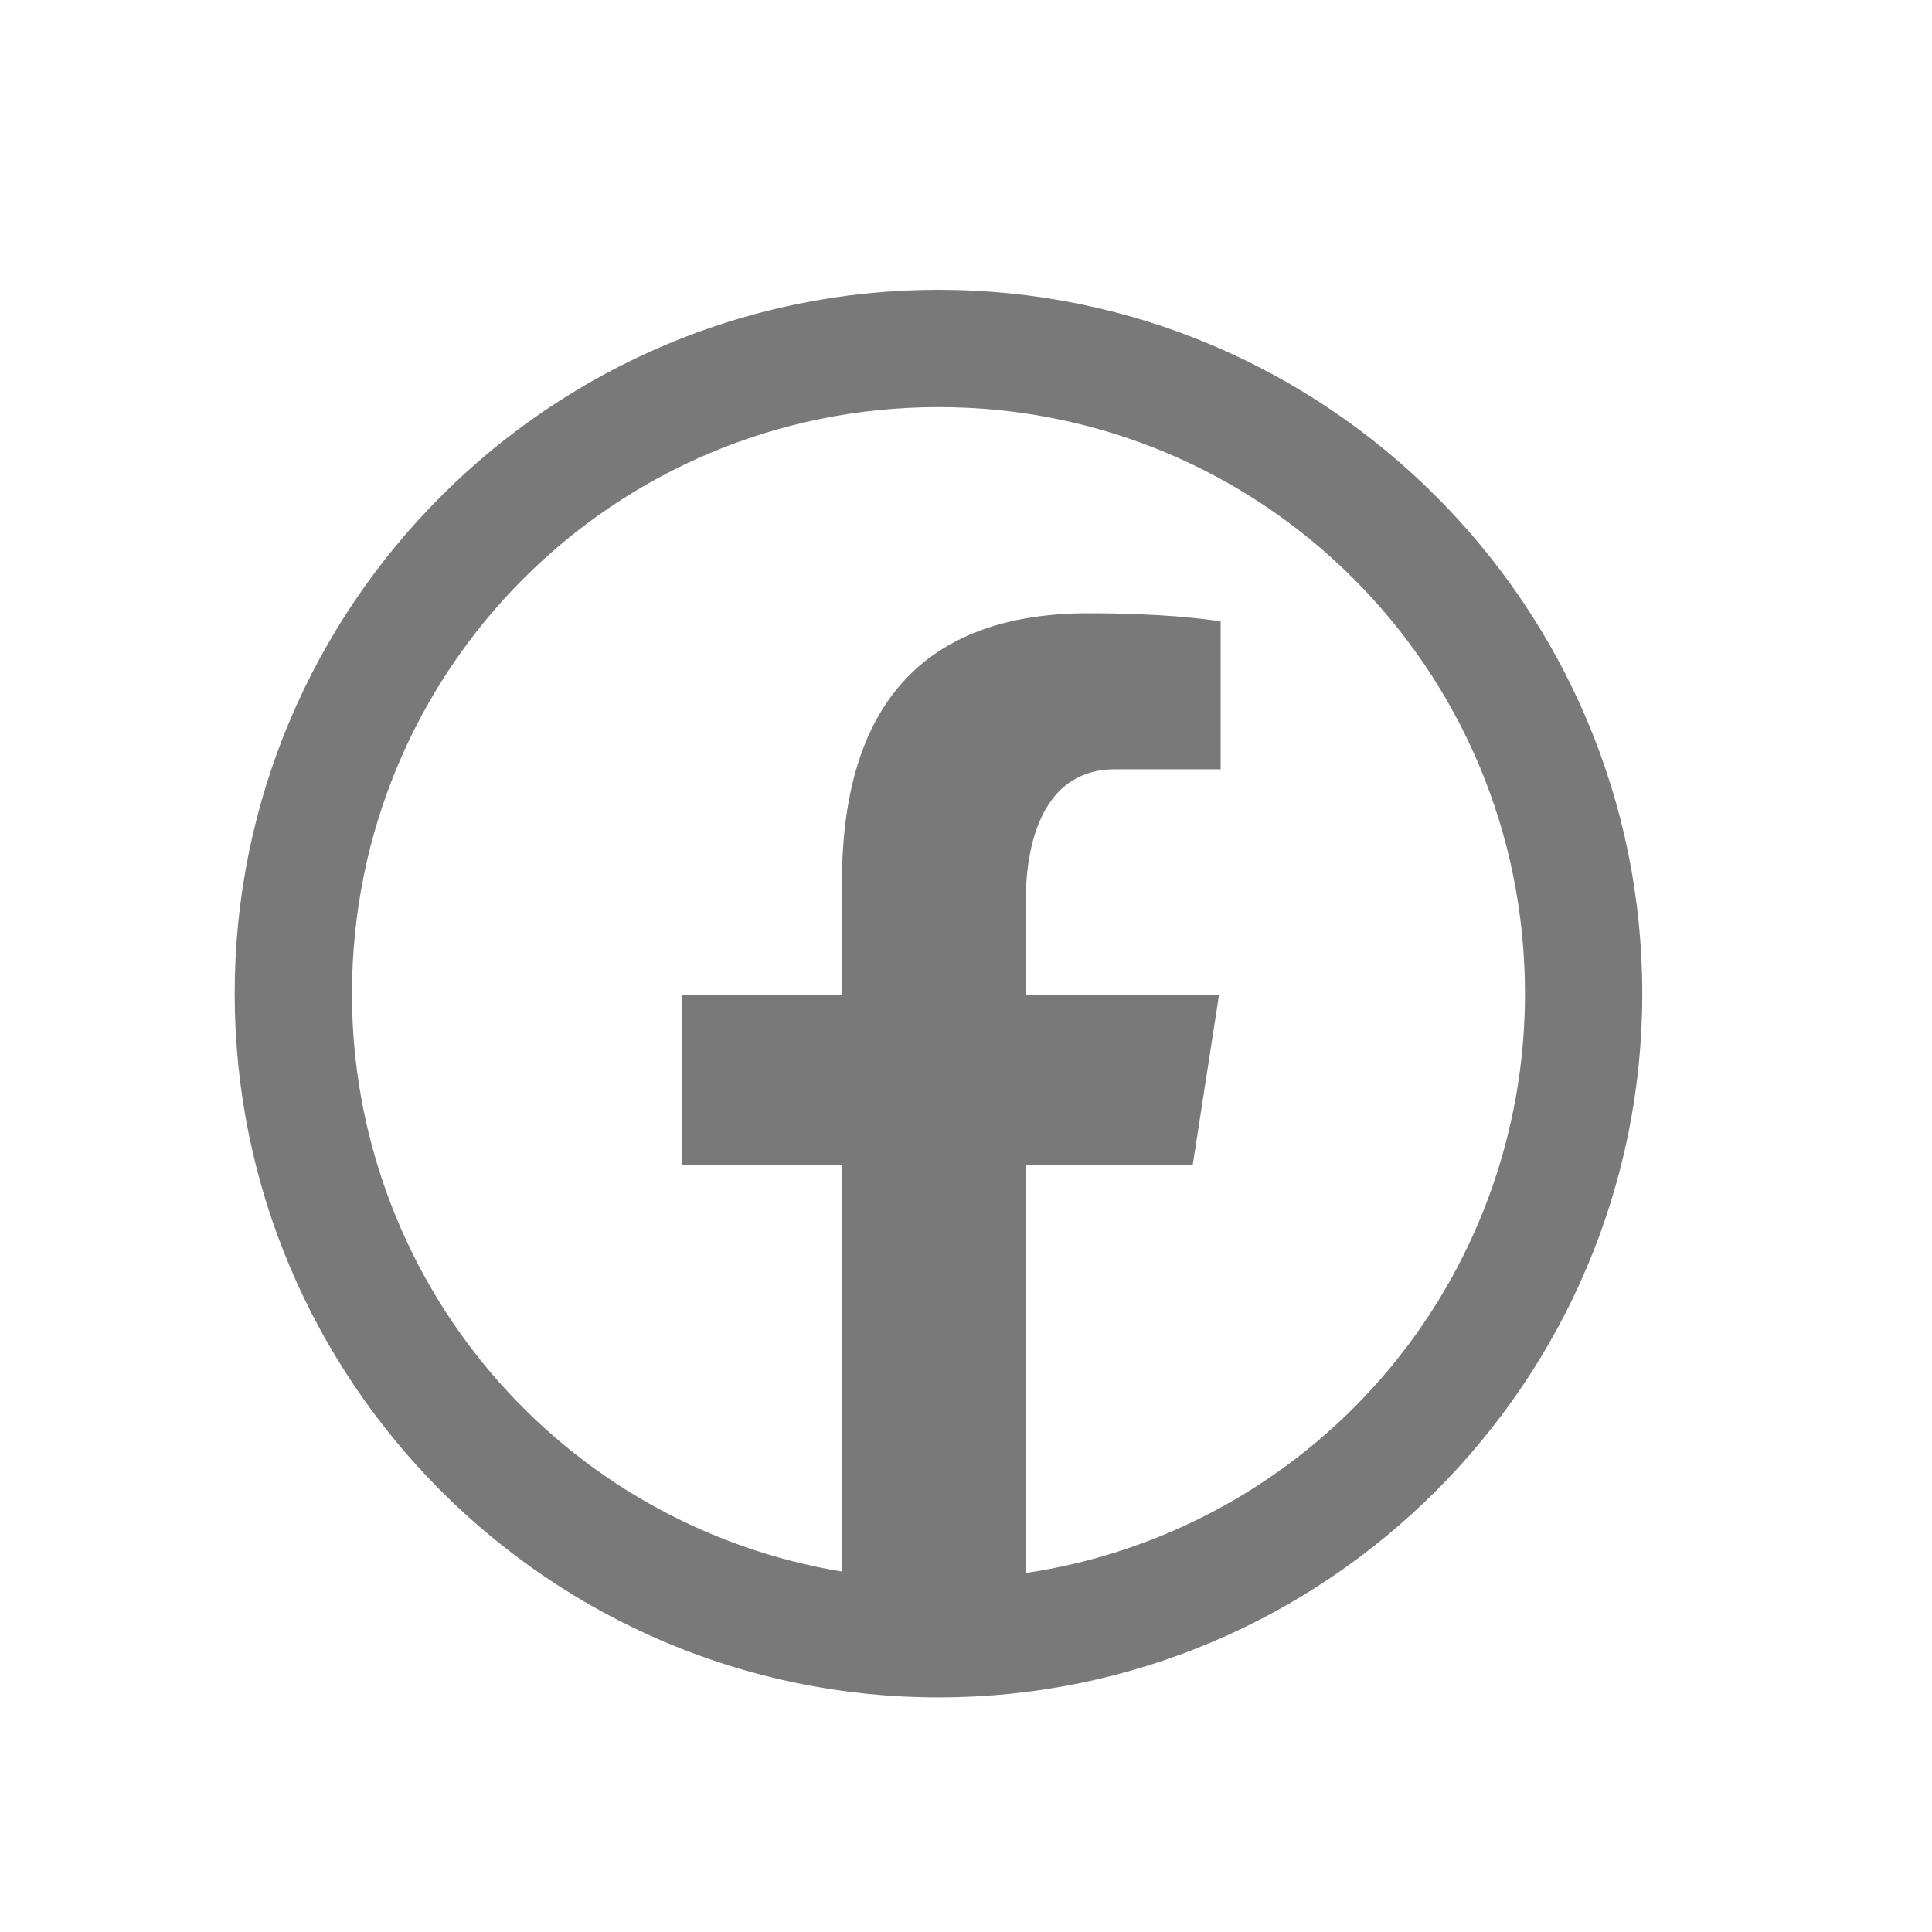 <svg width="21" height="21" viewBox="0 0 21 21" fill="none" xmlns="http://www.w3.org/2000/svg">
<path d="M10.201 3.15C5.983 3.15 2.551 6.582 2.551 10.8C2.551 15.018 5.983 18.45 10.201 18.45C14.418 18.45 17.851 15.018 17.851 10.8C17.851 6.582 14.418 3.15 10.201 3.15ZM10.201 4.425C13.729 4.425 16.576 7.271 16.576 10.8C16.577 12.326 16.03 13.802 15.034 14.958C14.038 16.114 12.659 16.874 11.149 17.098V12.659H12.965L13.25 10.815H11.149V9.807C11.149 9.042 11.401 8.362 12.117 8.362H13.268V6.753C13.066 6.726 12.638 6.666 11.83 6.666C10.142 6.666 9.152 7.558 9.152 9.589V10.815H7.417V12.659H9.152V17.082C7.663 16.837 6.31 16.07 5.335 14.92C4.359 13.769 3.824 12.309 3.826 10.8C3.826 7.271 6.672 4.425 10.201 4.425Z" fill="#797979"/>
</svg>
